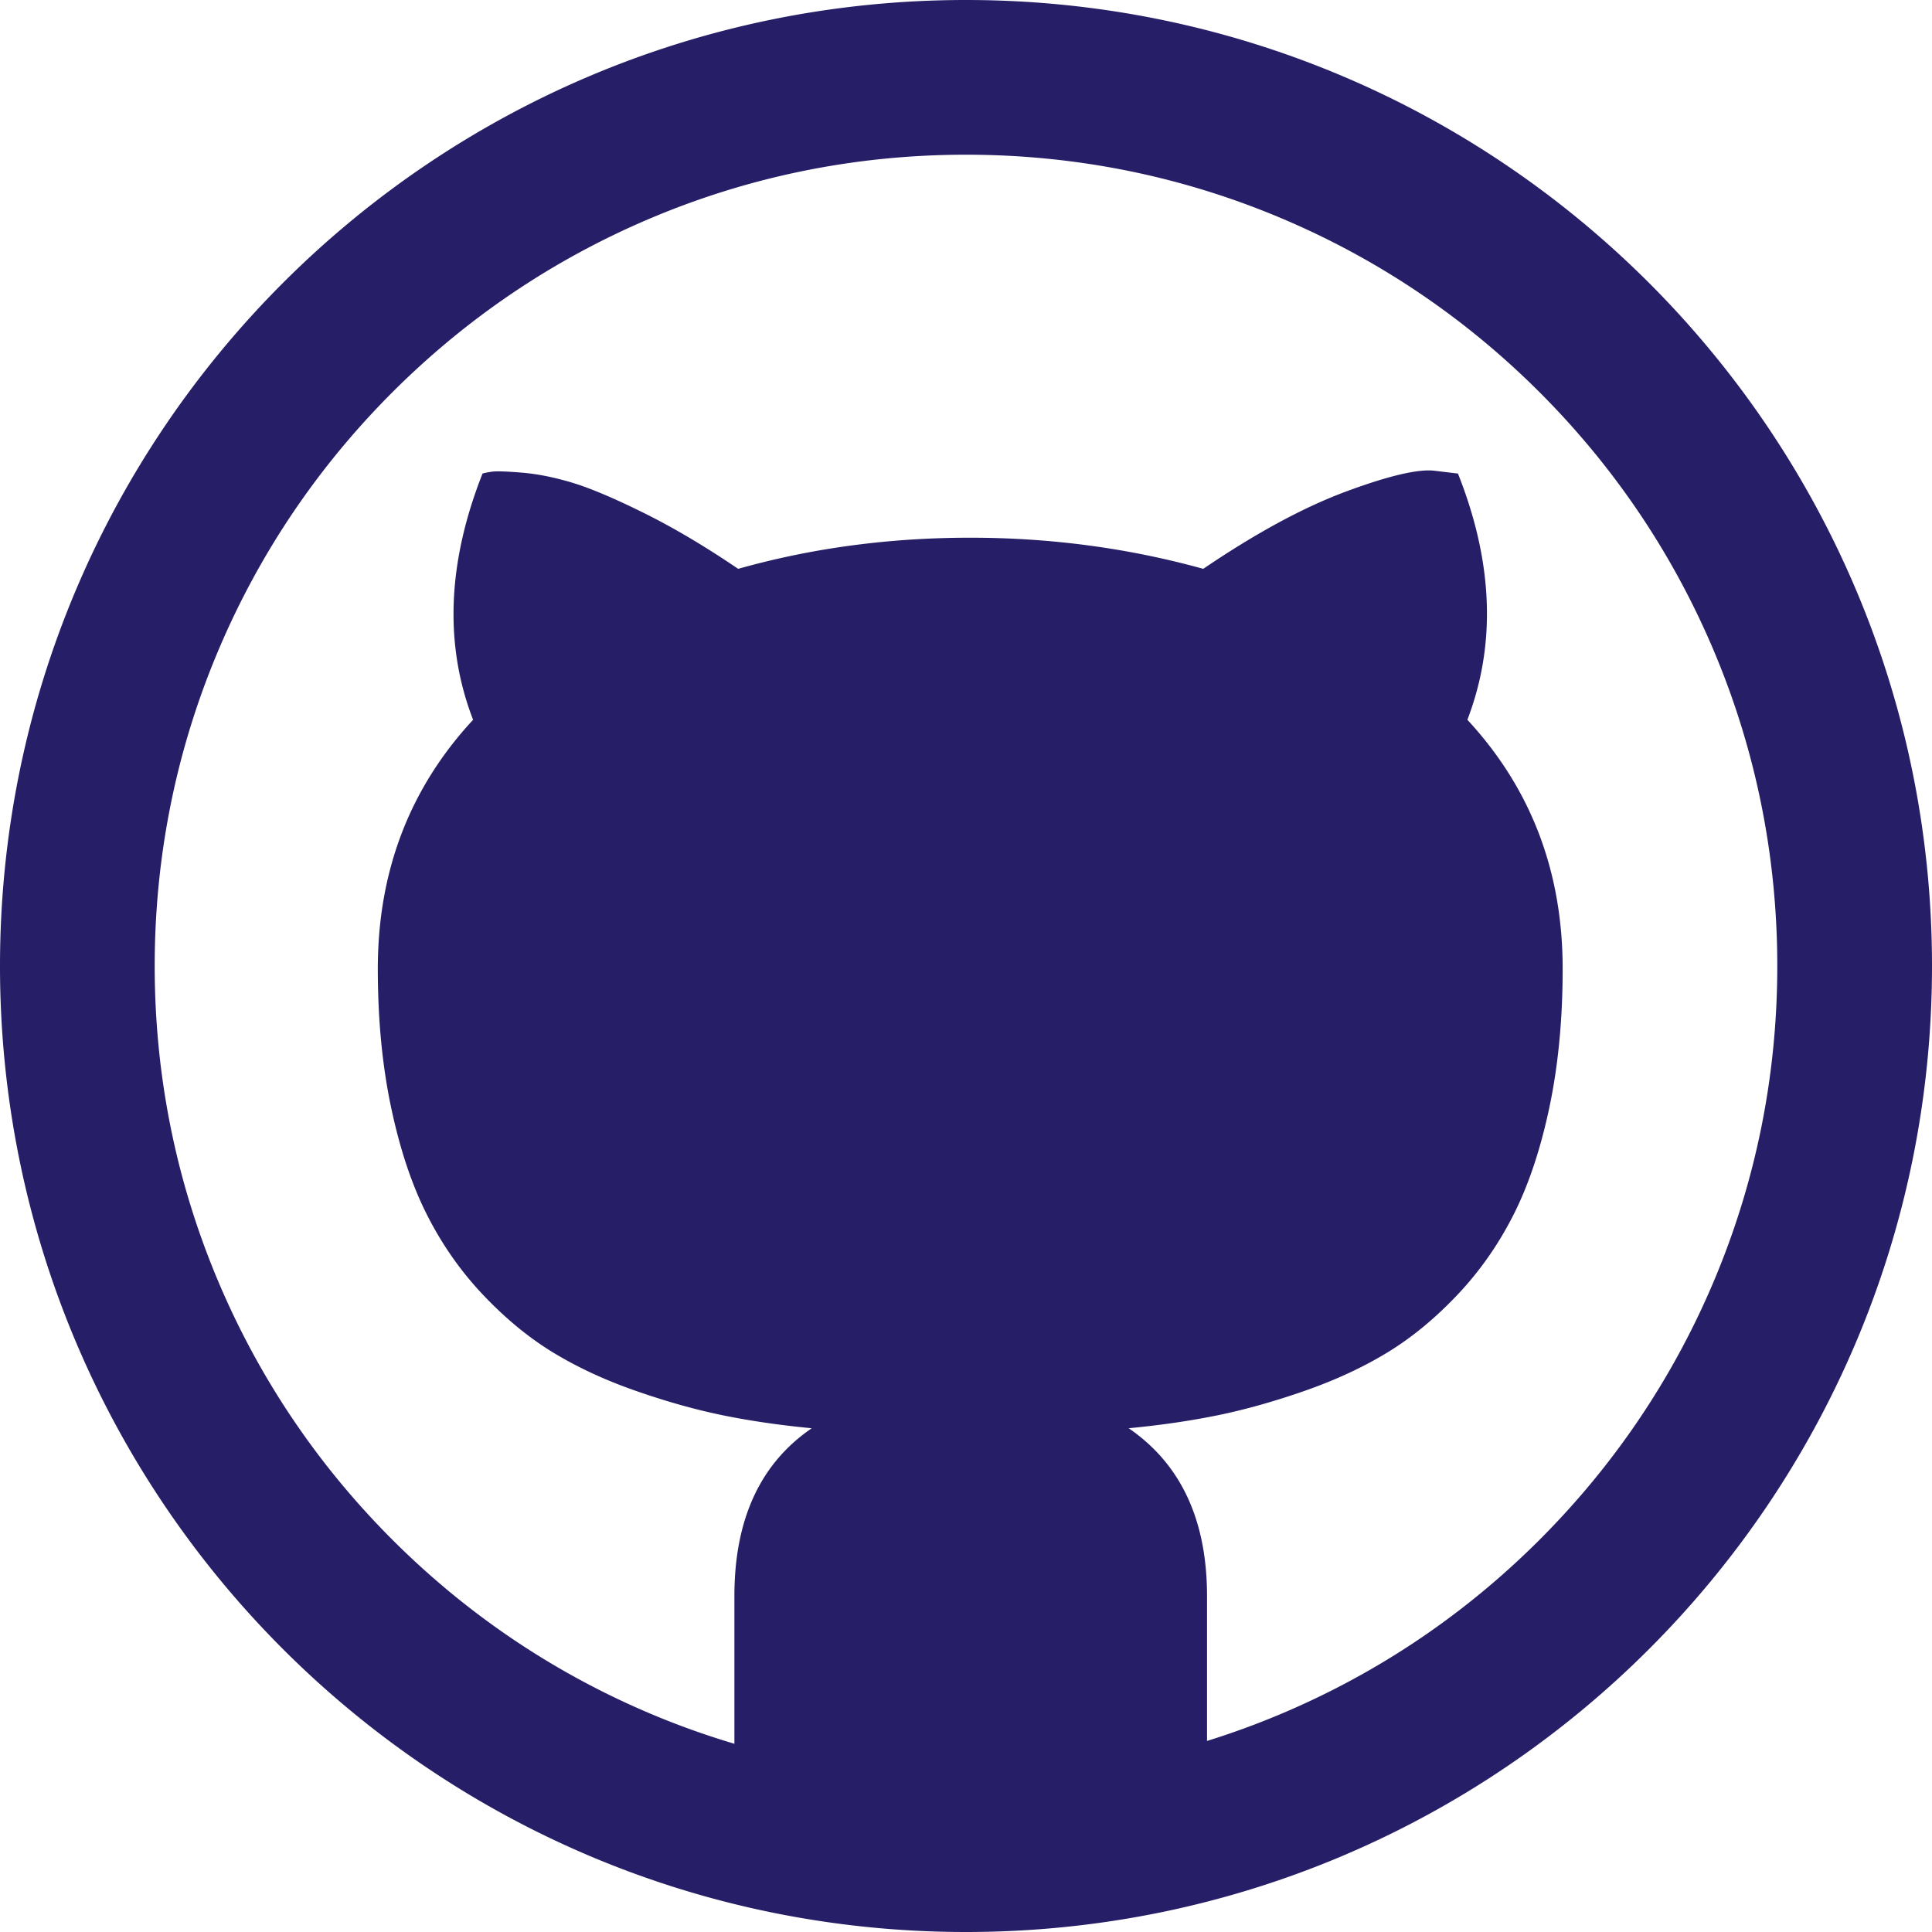 <svg width="500" height="500" viewBox="0 0 500 500" xmlns="http://www.w3.org/2000/svg"><path d="M250 0C111.929 0 0 111.929 0 250s111.929 250 250 250 250-111.929 250-250S388.071 0 250 0zm148.465 398.465c-19.296 19.295-41.754 34.439-66.752 45.013a208.926 208.926 0 0 1-19.336 7.076v-37.468c0-19.694-6.755-34.18-20.264-43.457 8.464-.813 16.235-1.953 23.315-3.418s14.567-3.581 22.461-6.348 14.974-6.063 21.24-9.888 12.288-8.789 18.066-14.893 10.62-13.021 14.526-20.752 6.999-17.009 9.277-27.832 3.418-22.746 3.418-35.767c0-25.228-8.22-46.712-24.658-64.453 7.487-19.531 6.673-40.771-2.441-63.721l-6.104-.732c-4.231-.488-11.841 1.302-22.827 5.371s-23.315 10.742-36.987 20.02c-19.368-5.371-39.47-8.057-60.303-8.057-20.996 0-41.016 2.686-60.059 8.057-8.626-5.859-16.805-10.701-24.536-14.526s-13.916-6.429-18.555-7.813-8.952-2.238-12.939-2.563-6.551-.407-7.69-.244-1.953.325-2.441.488c-9.114 23.112-9.929 44.353-2.441 63.721-16.438 17.741-24.658 39.226-24.658 64.453 0 13.021 1.14 24.943 3.418 35.767s5.371 20.101 9.277 27.832 8.748 14.648 14.526 20.752 11.8 11.067 18.066 14.893 13.347 7.121 21.24 9.888 15.381 4.883 22.461 6.348 14.852 2.604 23.315 3.418c-13.347 9.114-20.02 23.601-20.02 43.457v38.198a208.441 208.441 0 0 1-21.777-7.807c-24.997-10.573-47.455-25.718-66.751-45.013s-34.44-41.754-45.013-66.752C45.582 305.855 40.037 278.362 40.037 250s5.546-55.854 16.483-81.714c10.573-24.997 25.718-47.455 45.013-66.751s41.754-34.44 66.751-45.013c25.859-10.938 53.352-16.483 81.714-16.483s55.854 5.546 81.714 16.483c24.998 10.573 47.456 25.718 66.752 45.013s34.439 41.754 45.013 66.751c10.937 25.859 16.482 53.352 16.482 81.714s-5.546 55.854-16.483 81.714c-10.573 24.997-25.718 47.456-45.013 66.751z" fill="#261e66"/></svg>